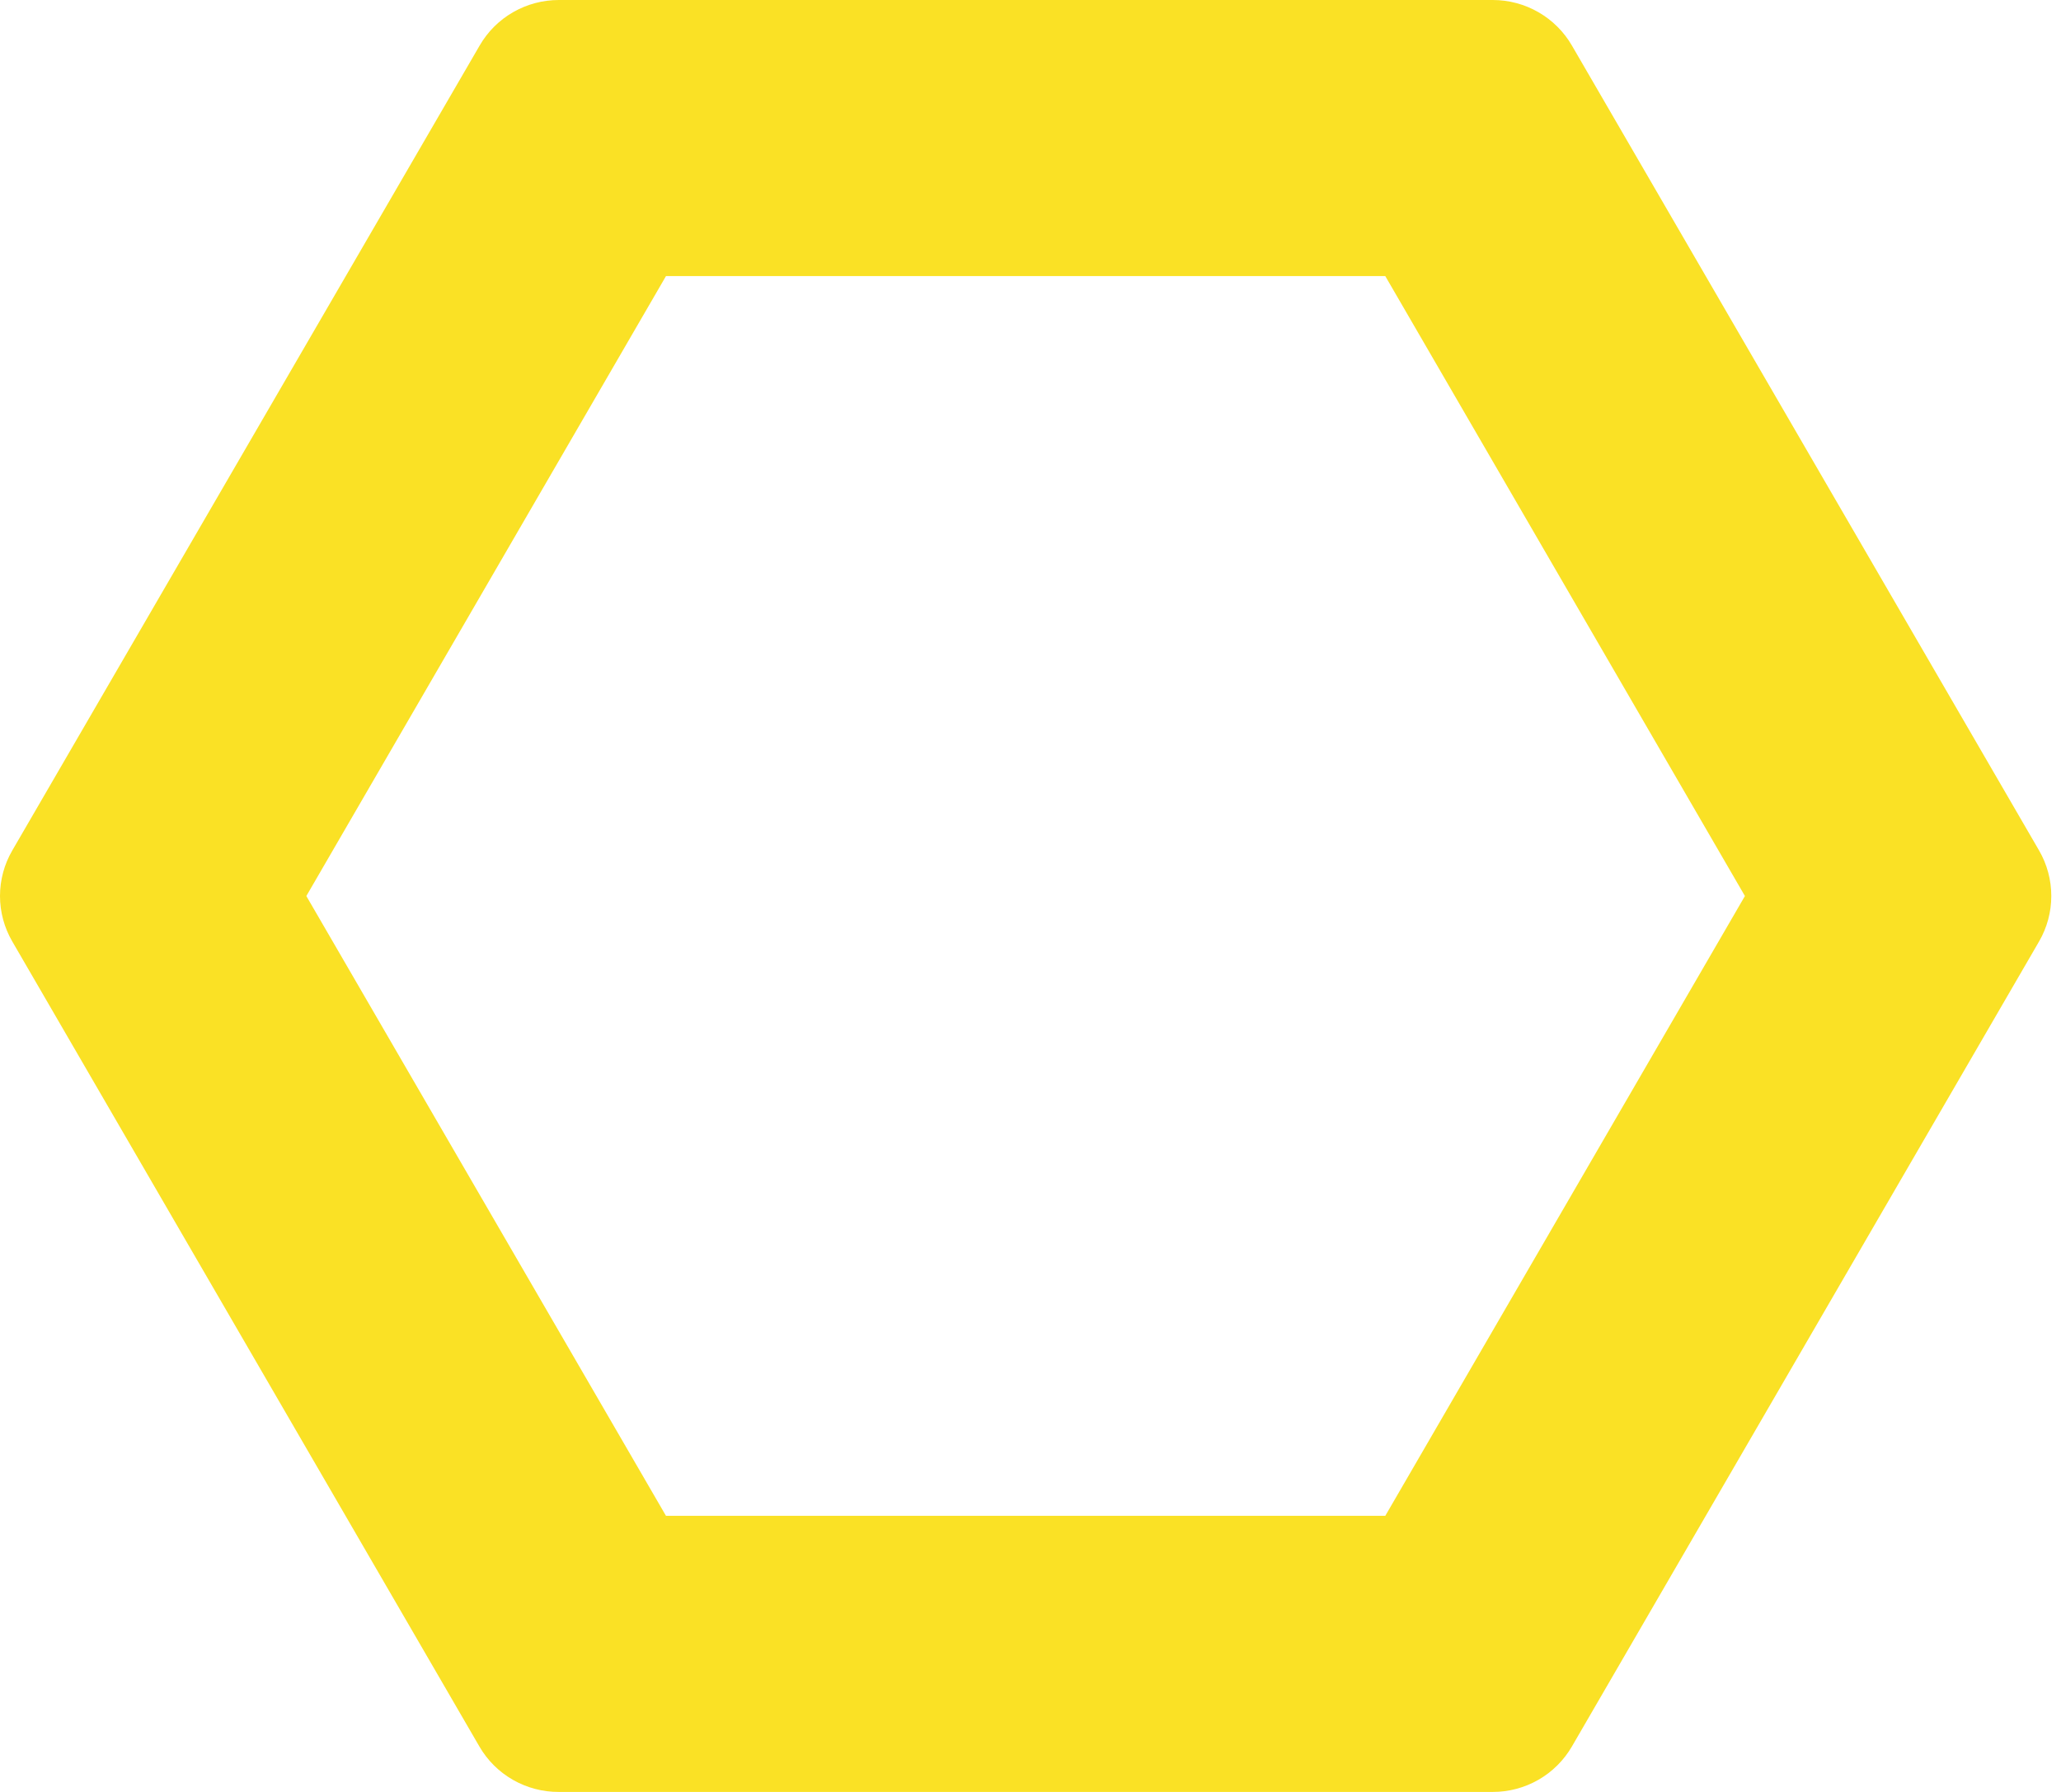 <svg width="69" height="60" viewBox="0 0 69 60" fill="none" xmlns="http://www.w3.org/2000/svg">
<path d="M46.378 9.245L58.418 30.002L46.378 50.755H22.296L10.256 30.002L22.296 9.245H46.378ZM49.976 1.80019e-05H18.71C18.172 -0 17.644 0.14 17.178 0.408C16.712 0.676 16.326 1.061 16.058 1.525L0.411 28.477C0.142 28.94 0 29.465 0 30C0 30.535 0.142 31.06 0.411 31.523L16.049 58.478C16.318 58.943 16.706 59.329 17.173 59.596C17.641 59.863 18.171 60.003 18.71 60H49.976C50.513 60.001 51.041 59.86 51.506 59.593C51.971 59.326 52.357 58.941 52.626 58.478L68.266 31.523C68.534 31.06 68.675 30.535 68.675 30C68.675 29.465 68.534 28.94 68.266 28.477L52.626 1.525C52.357 1.061 51.971 0.677 51.506 0.409C51.041 0.141 50.513 0 49.976 1.80019e-05Z" fill="#FAE125"/>
</svg>

